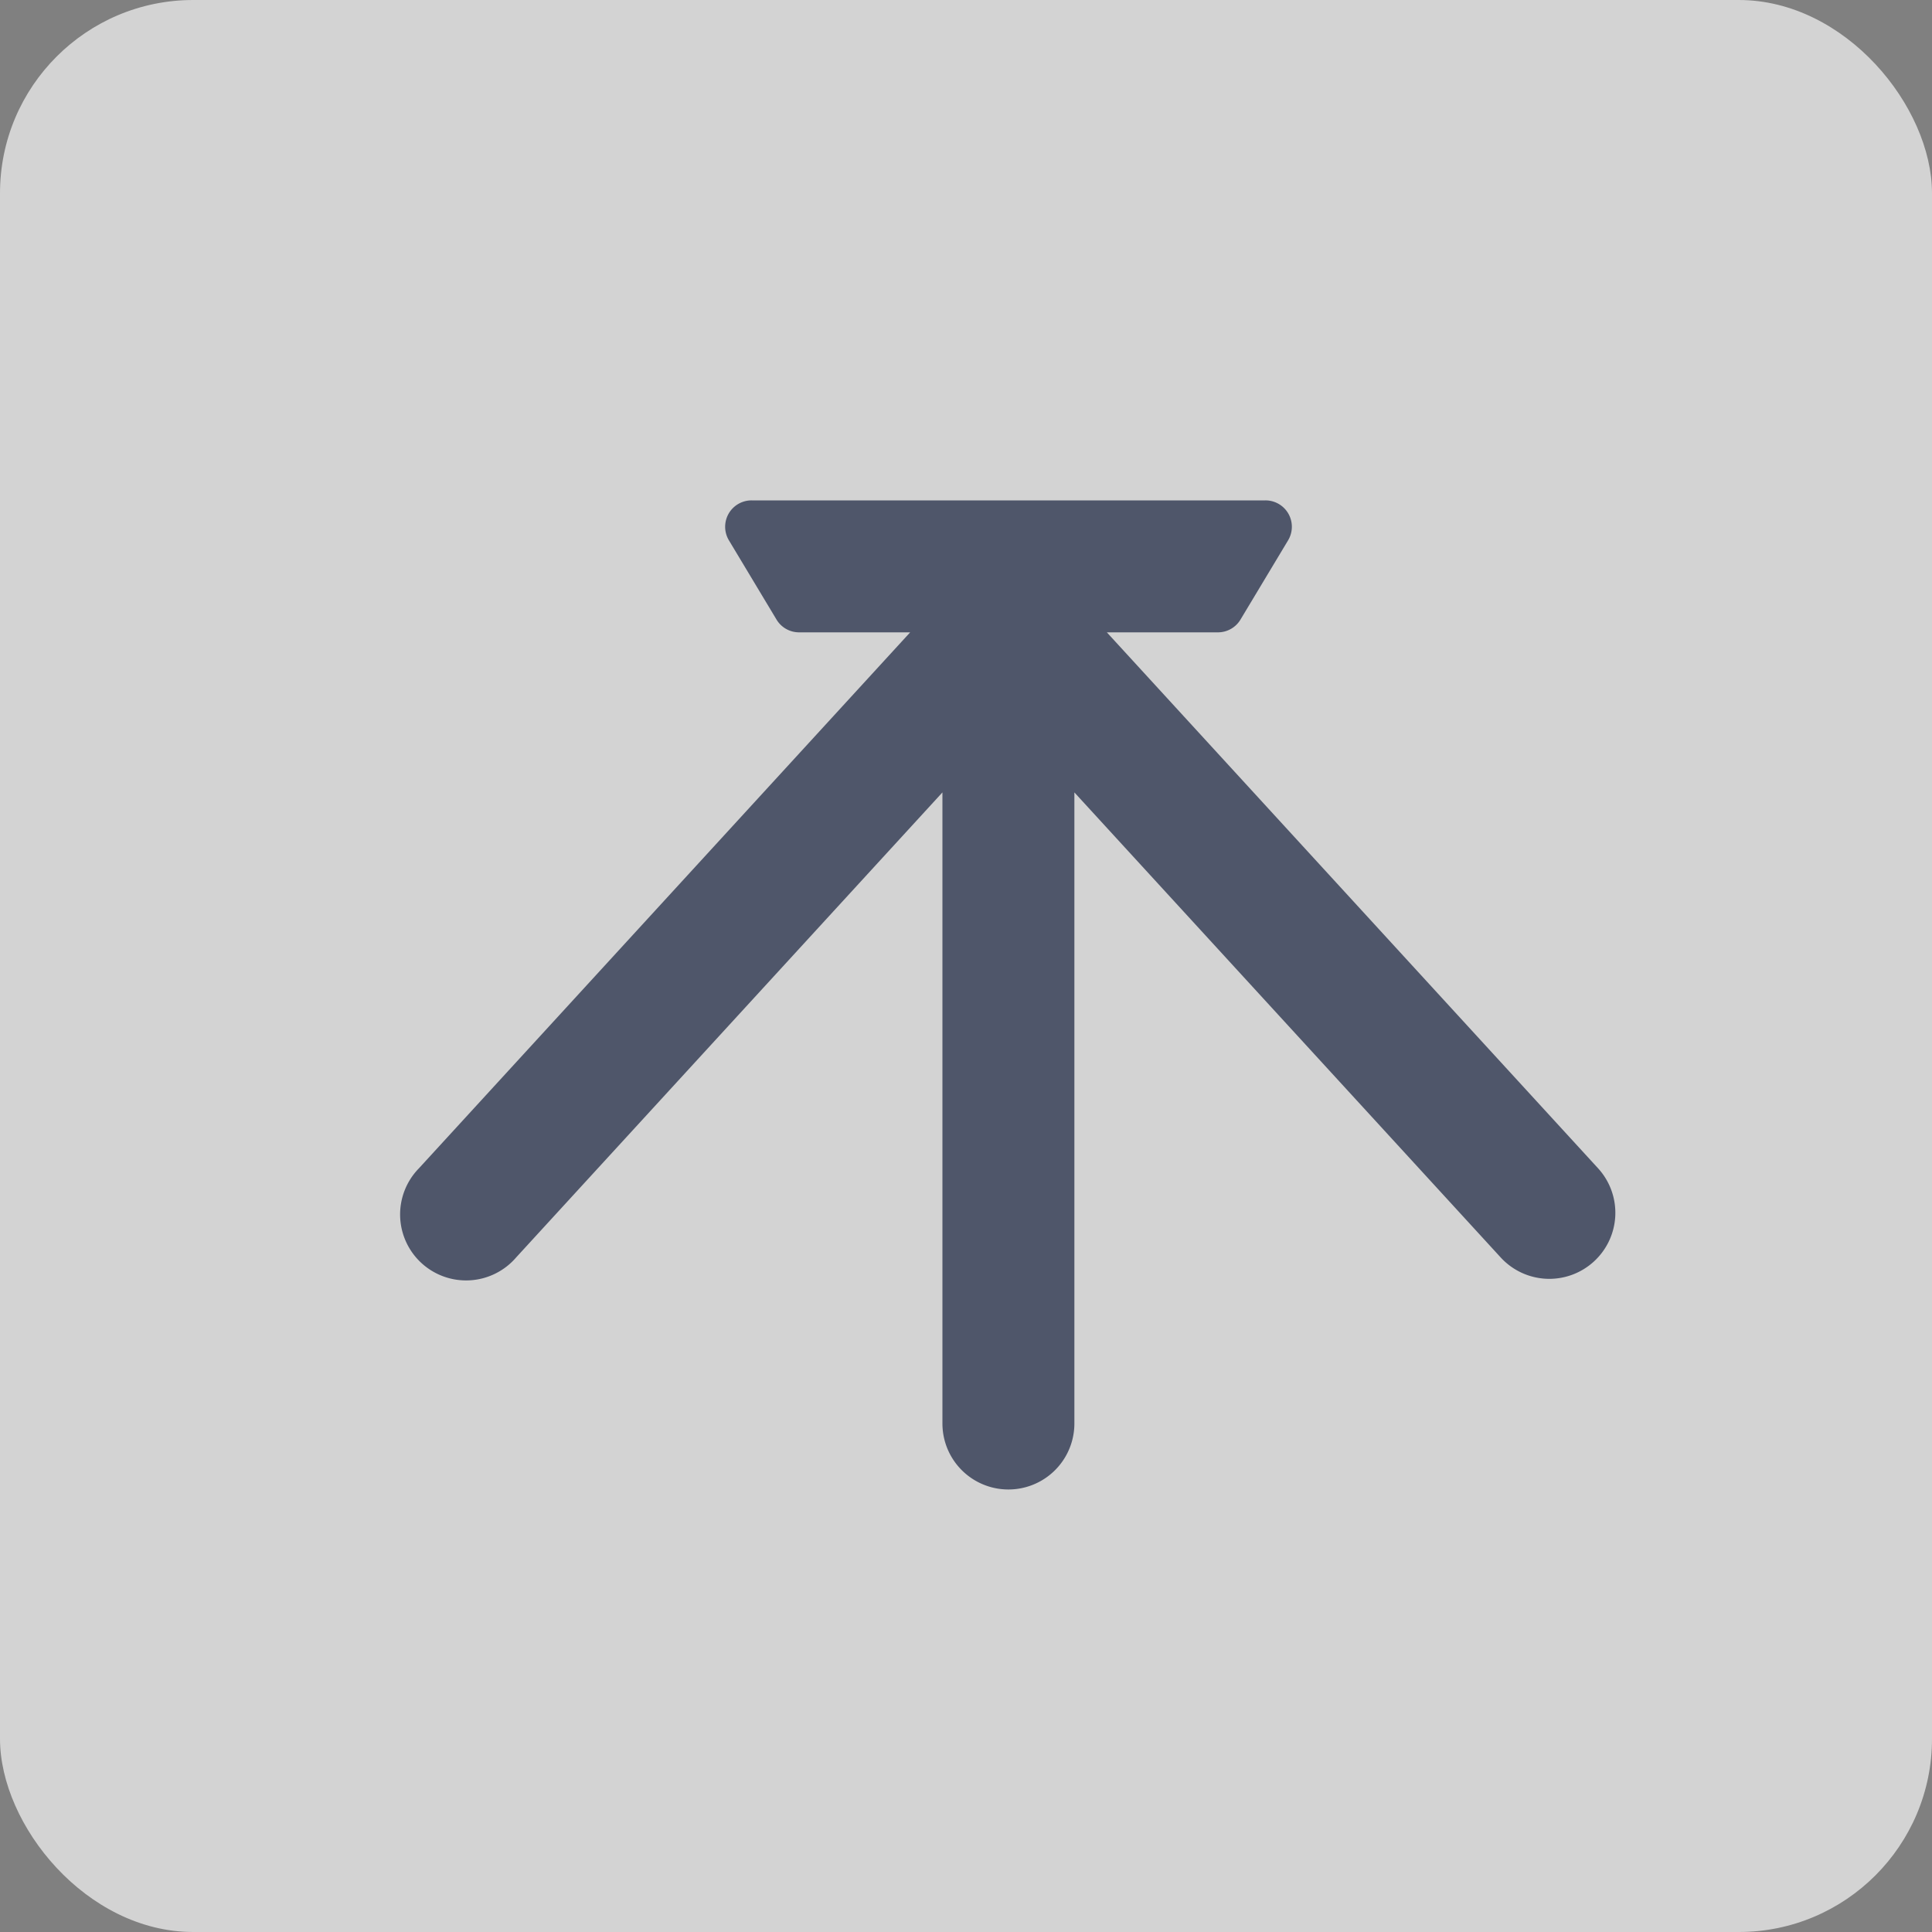 <svg xmlns="http://www.w3.org/2000/svg" width="20" height="20" viewBox="0 0 20 20"><rect x="0" y="0" width="20" height="20" fill="#808080" stroke="none"/><defs><style>.a{fill:#fff;opacity:0.65;}.b{fill:#4f566a;}</style></defs><g transform="translate(0.24 0.219)"><g transform="translate(0 0)"><rect class="a" width="20" height="20" rx="2" transform="translate(-0.24 -0.219)"/></g><g transform="translate(3.92 4.962)"><path class="b" d="M151,390.379a.683.683,0,0,1-.965-.042l-4.413-4.814v6.533a.683.683,0,0,1-1.366,0v-6.533l-4.413,4.814a.683.683,0,1,1-1.006-.923l5.085-5.548h-1.15a.272.272,0,0,1-.234-.133l-.492-.819a.273.273,0,0,1,.234-.414H147.6a.273.273,0,0,1,.234.414l-.492.819a.272.272,0,0,1-.234.133h-1.15l5.085,5.548A.683.683,0,0,1,151,390.379Z" transform="translate(-138.66 -382.501)"/></g></g></svg>